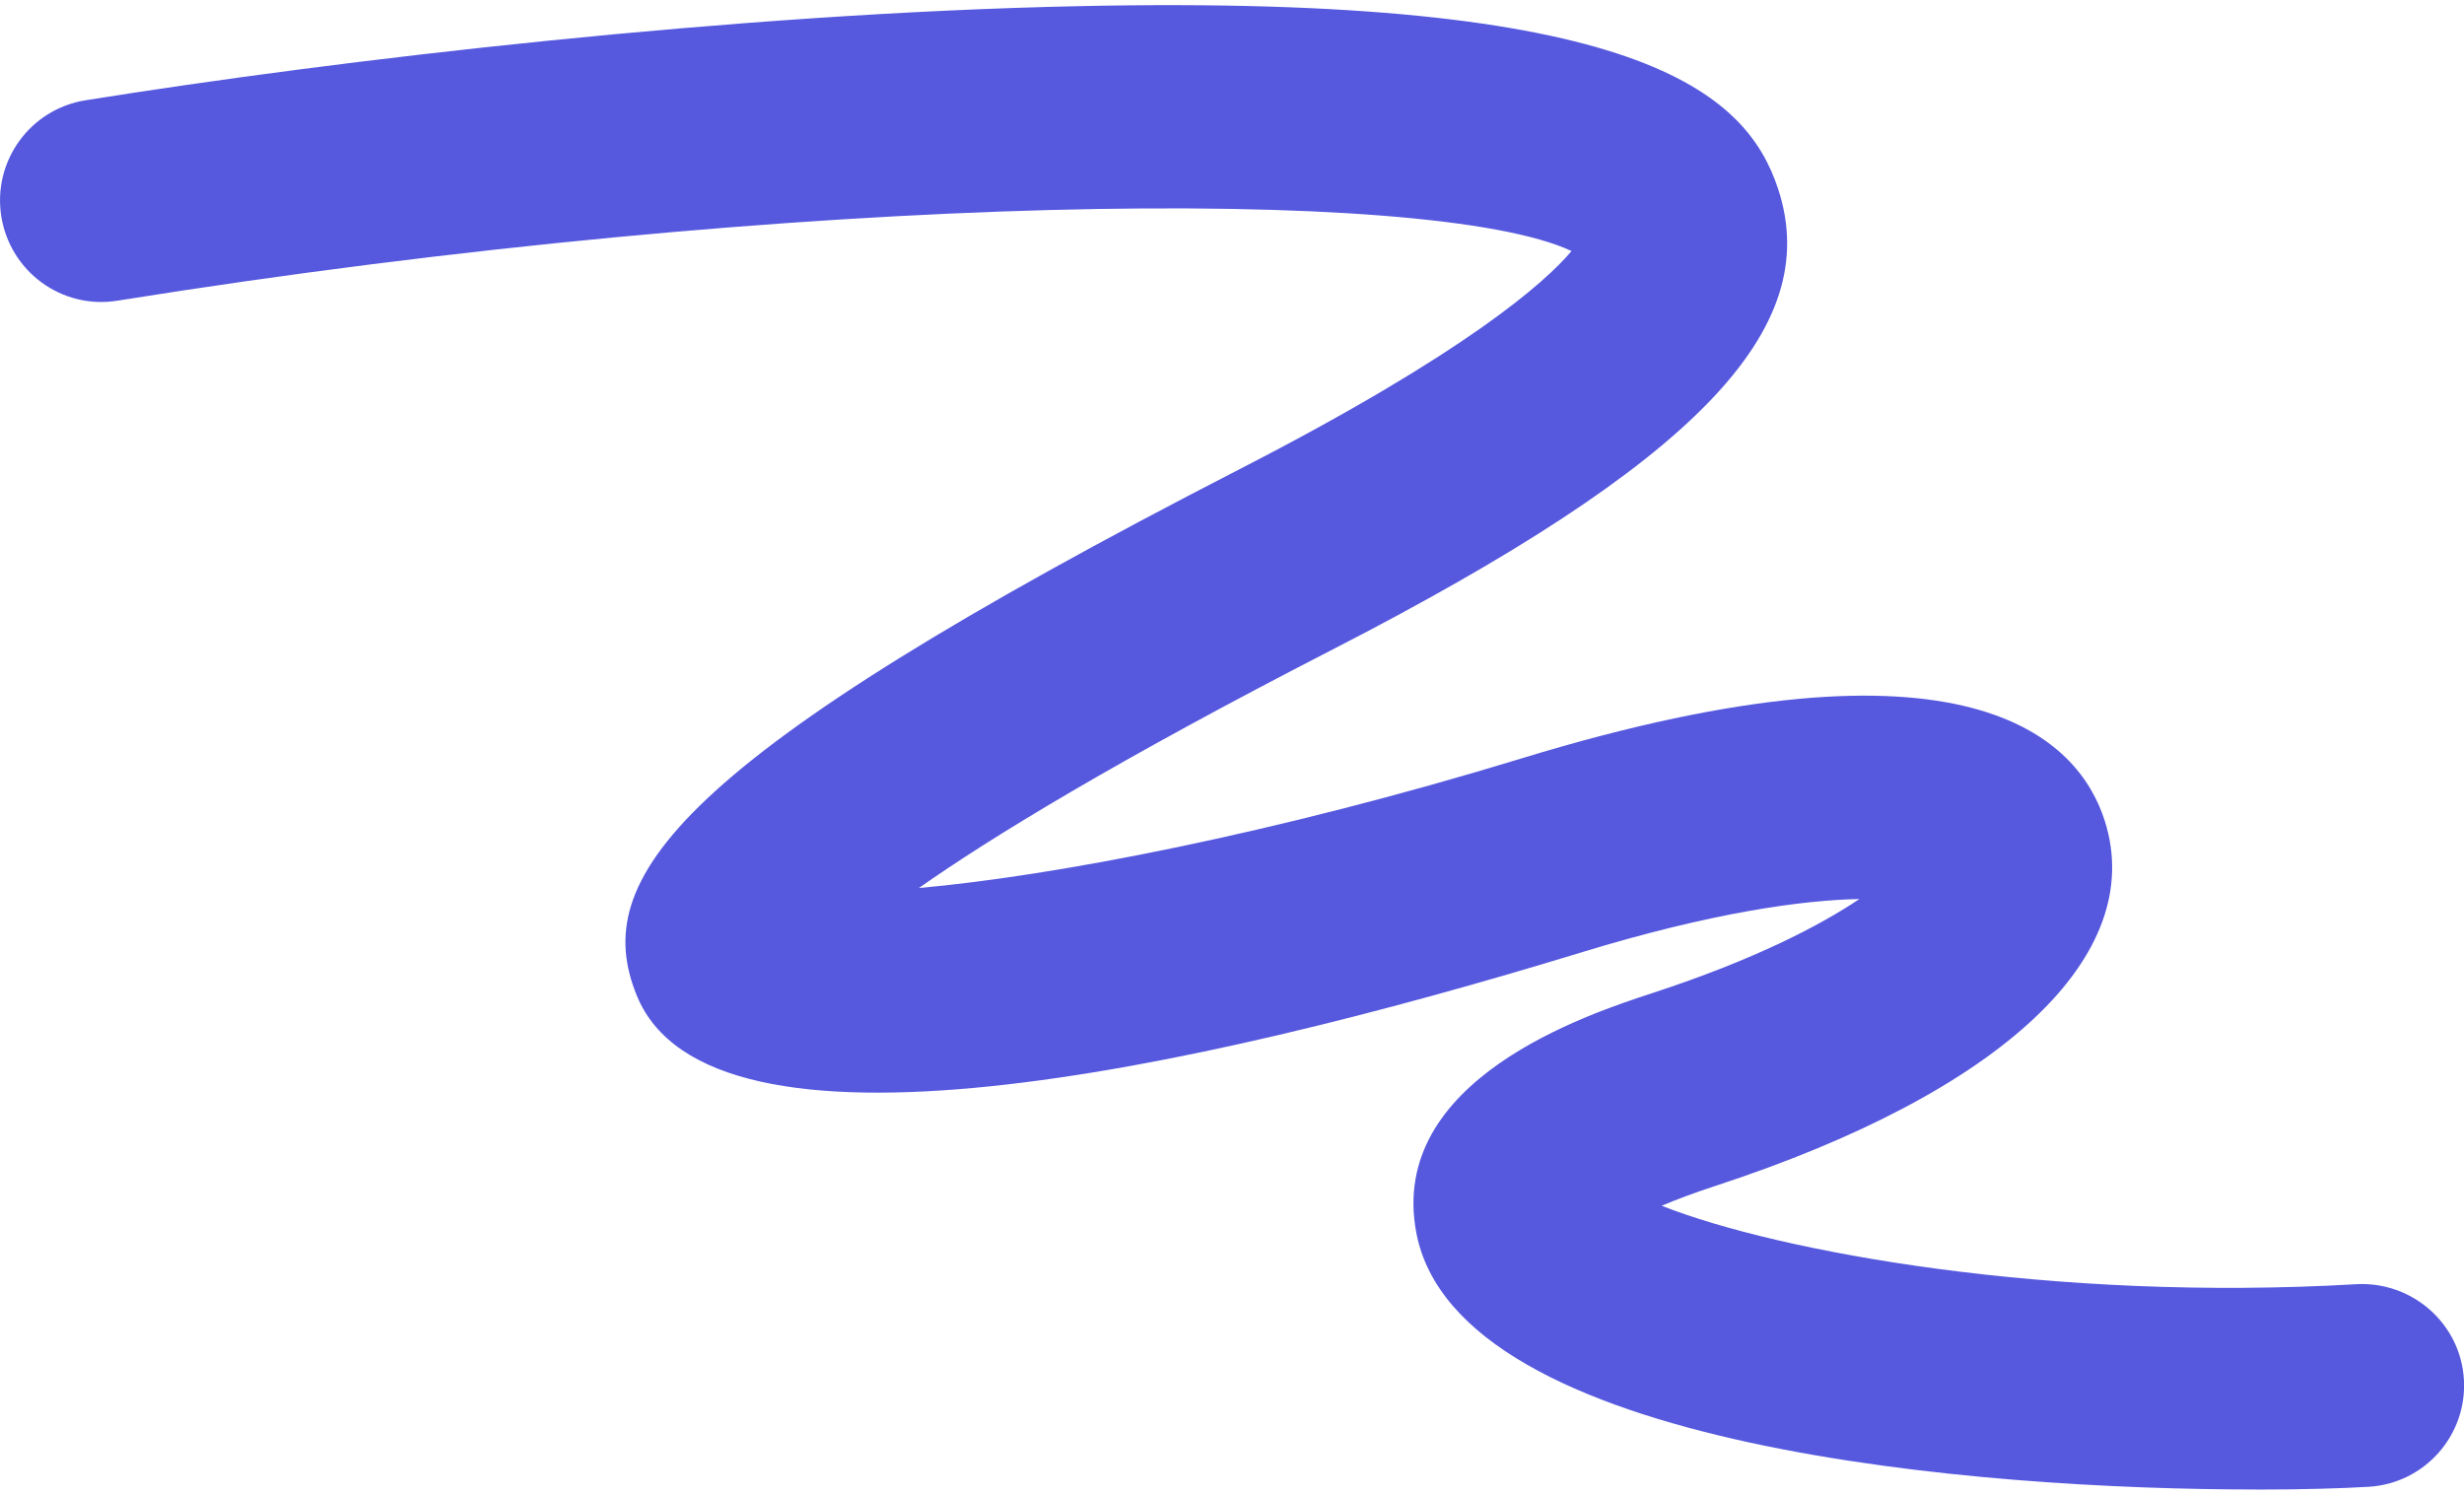 <?xml version="1.0" encoding="UTF-8"?> <svg xmlns="http://www.w3.org/2000/svg" width="300" height="182" viewBox="0 0 300 182" fill="none"><path d="M274.62 181.37C241.65 181.37 177.46 176.56 172.44 150.11C168.91 131.48 193.27 123.51 201.28 120.89C213.59 116.86 221.55 112.72 226.39 109.47C219.59 109.6 208.6 111.06 192.53 115.97C144.99 130.5 86.44 143.18 77.52 121.2C71.78 107.07 81.79 92.66 151 57.09C178.67 42.87 188.16 34.34 191.34 30.57C174.33 22.57 97.98 23.23 14.31 36.61C7.56 37.71 1.24 33.1 0.16 26.36C-0.92 19.62 3.67 13.29 10.41 12.21C41.41 7.25 89.44 1.63 131.29 0.75C199.53 -0.73 212.62 11.2 216.5 23.03C222.11 40.16 206.41 56.39 162.3 79.06C135.78 92.69 120.57 102.02 111.88 108.13C128.13 106.68 155.01 101.59 185.31 92.33C239.68 75.71 253.1 89.99 256.27 99.97C261.46 116.37 243.78 132.96 208.98 144.36C206.25 145.25 204.07 146.08 202.32 146.82C216.53 152.44 249.82 158.54 286.93 156.37C293.7 156.02 299.59 161.17 299.99 167.98C300.39 174.79 295.19 180.64 288.38 181.04C285.02 181.24 280.28 181.38 274.63 181.38L274.62 181.37Z" fill="#5659DE"></path></svg> 